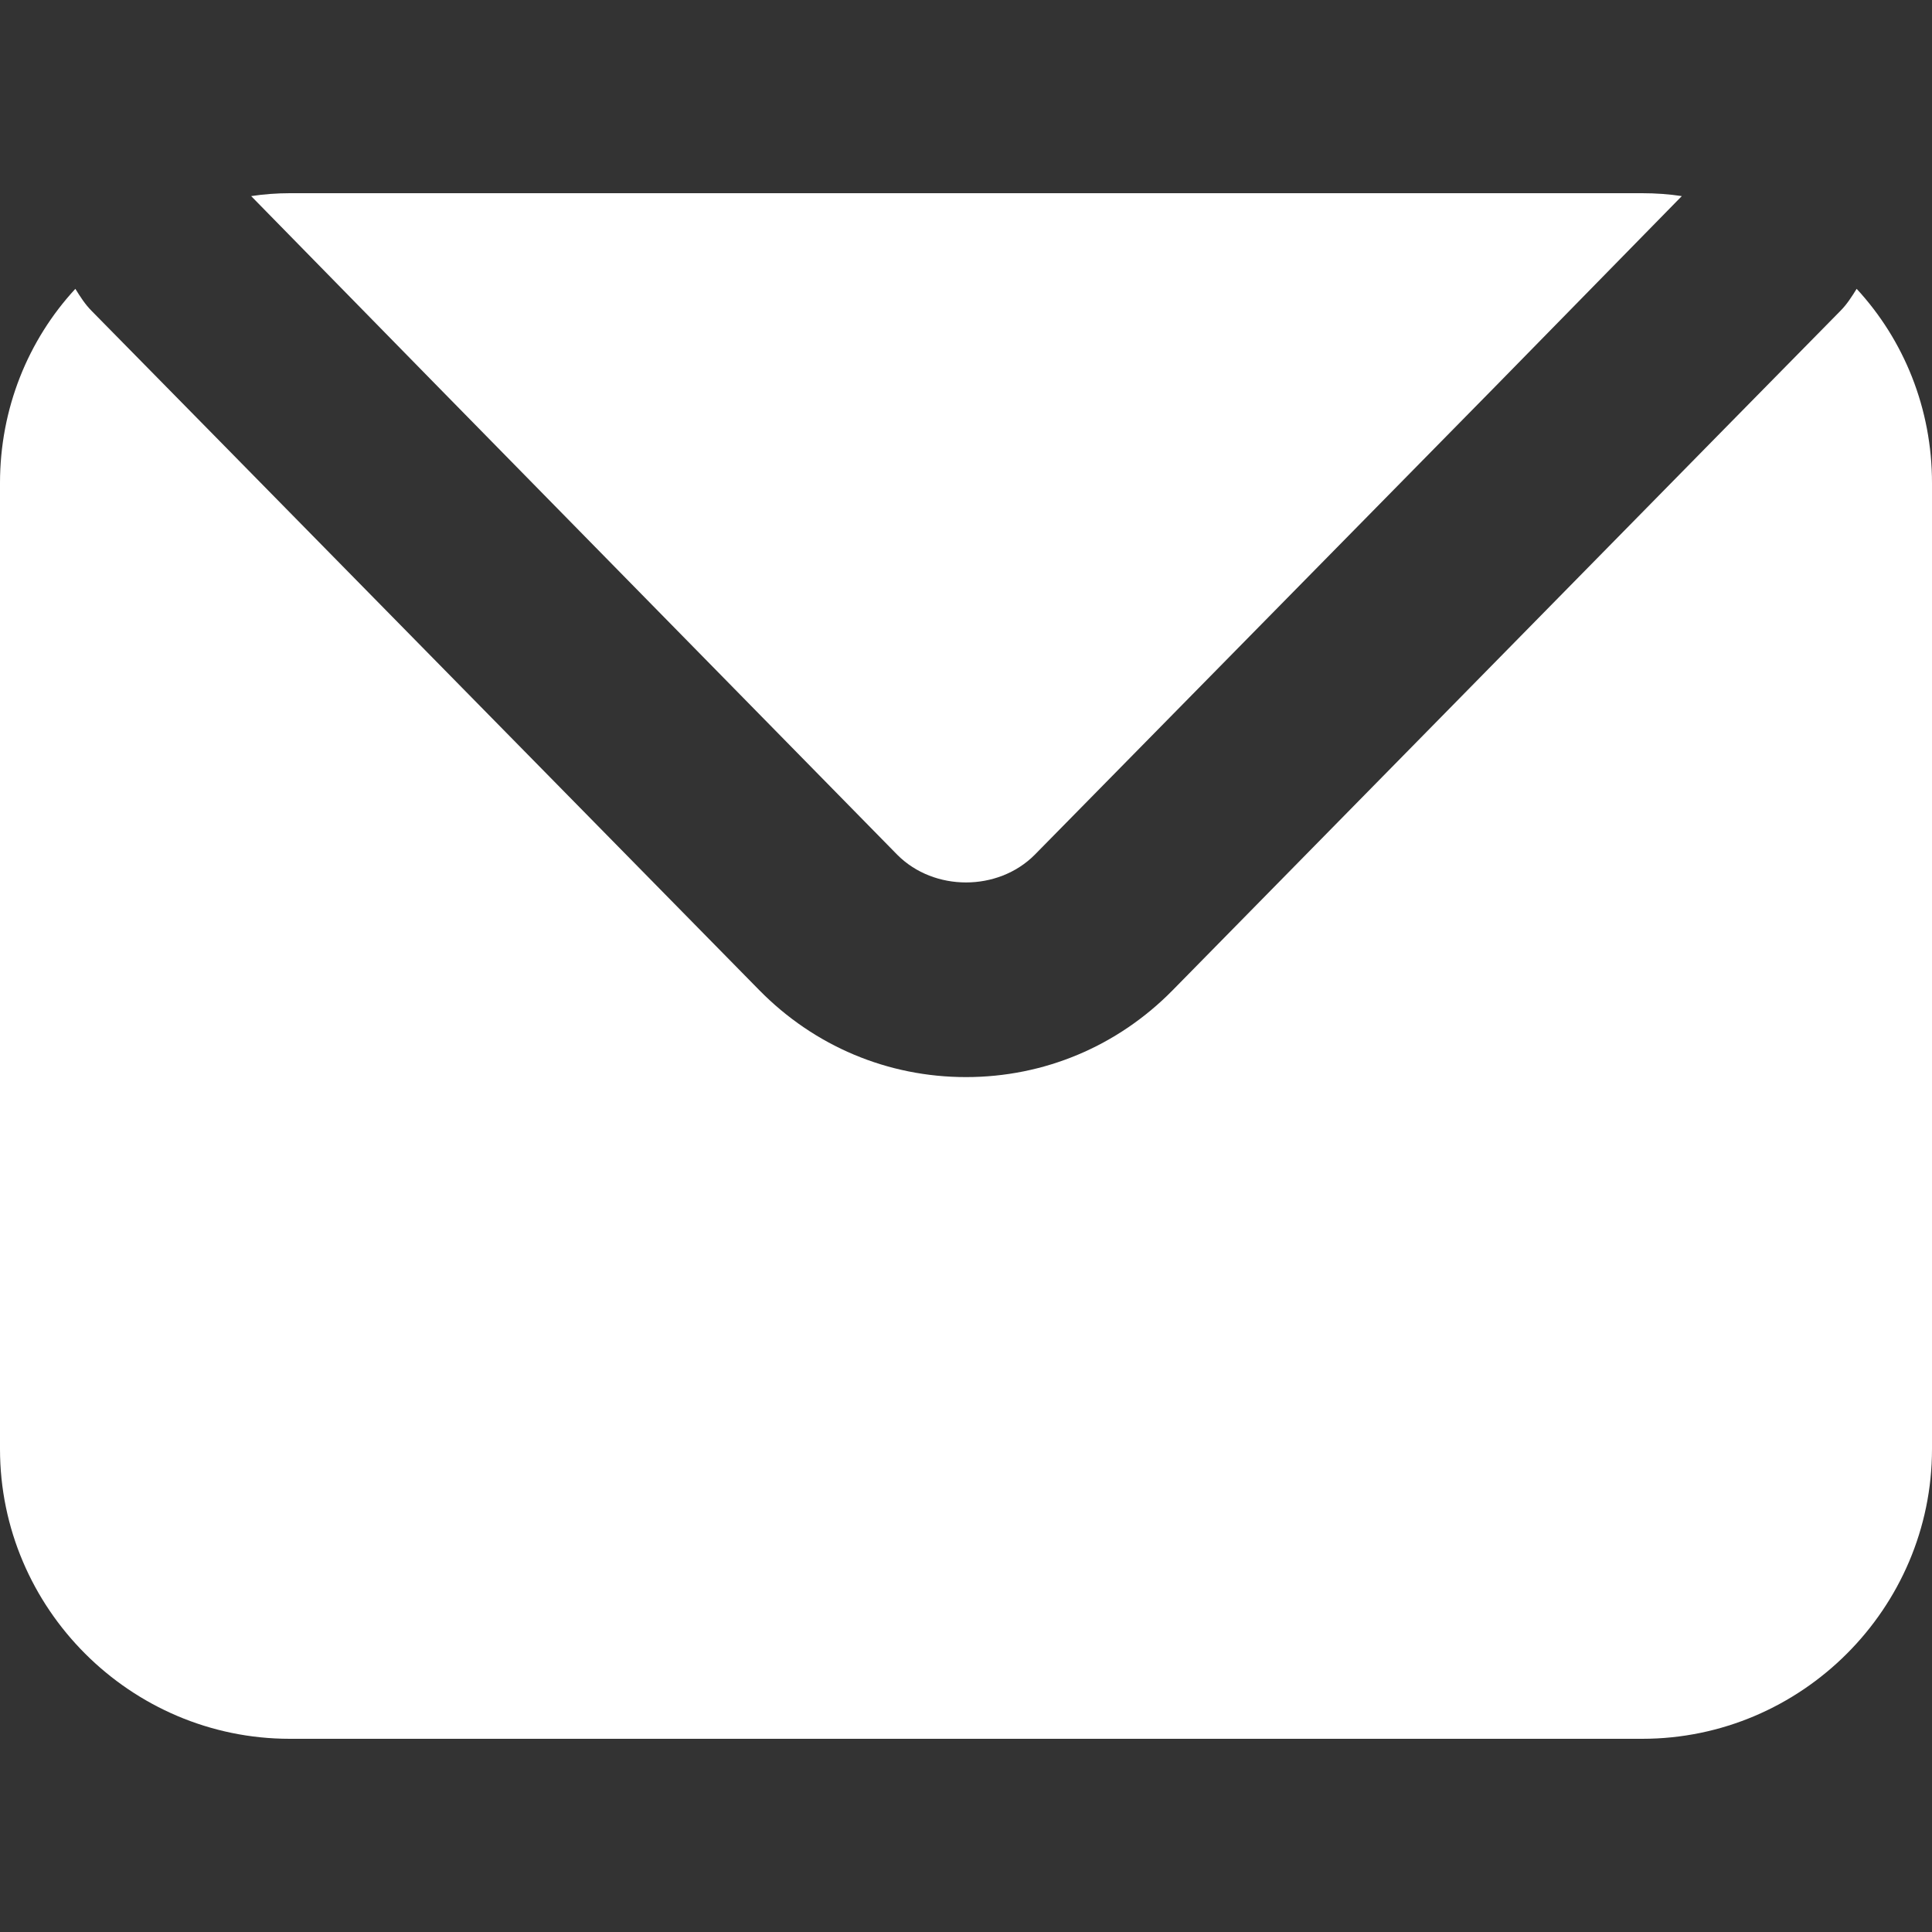 <svg xmlns="http://www.w3.org/2000/svg" width="24" height="24" viewBox="0 0 24 24" fill="none">
  <rect x="0" y="0" width="24" height="24" fill="#333333" stroke="none"/>
  <path d="M24 6V18C24 19.98 22.38 21.6 20.4 21.6H3.6C1.62 21.6 0 19.98 0 18V6C0 5.076 0.348 4.224 0.936 3.588C0.996 3.684 1.056 3.78 1.14 3.864L2.592 5.34L9.432 12.3C10.116 12.996 11.028 13.38 12 13.38C12.972 13.38 13.884 12.996 14.568 12.3L21.408 5.34L22.86 3.864C22.944 3.78 23.004 3.684 23.064 3.588C23.652 4.224 24 5.076 24 6Z" fill="white"/>
  <path d="M20.892 2.436L18.576 4.8L12.852 10.62C12.396 11.076 11.604 11.076 11.148 10.62L5.436 4.8L3.12 2.436C3.276 2.412 3.444 2.4 3.6 2.4H20.4C20.568 2.4 20.736 2.412 20.892 2.436Z" fill="white"/>
</svg>